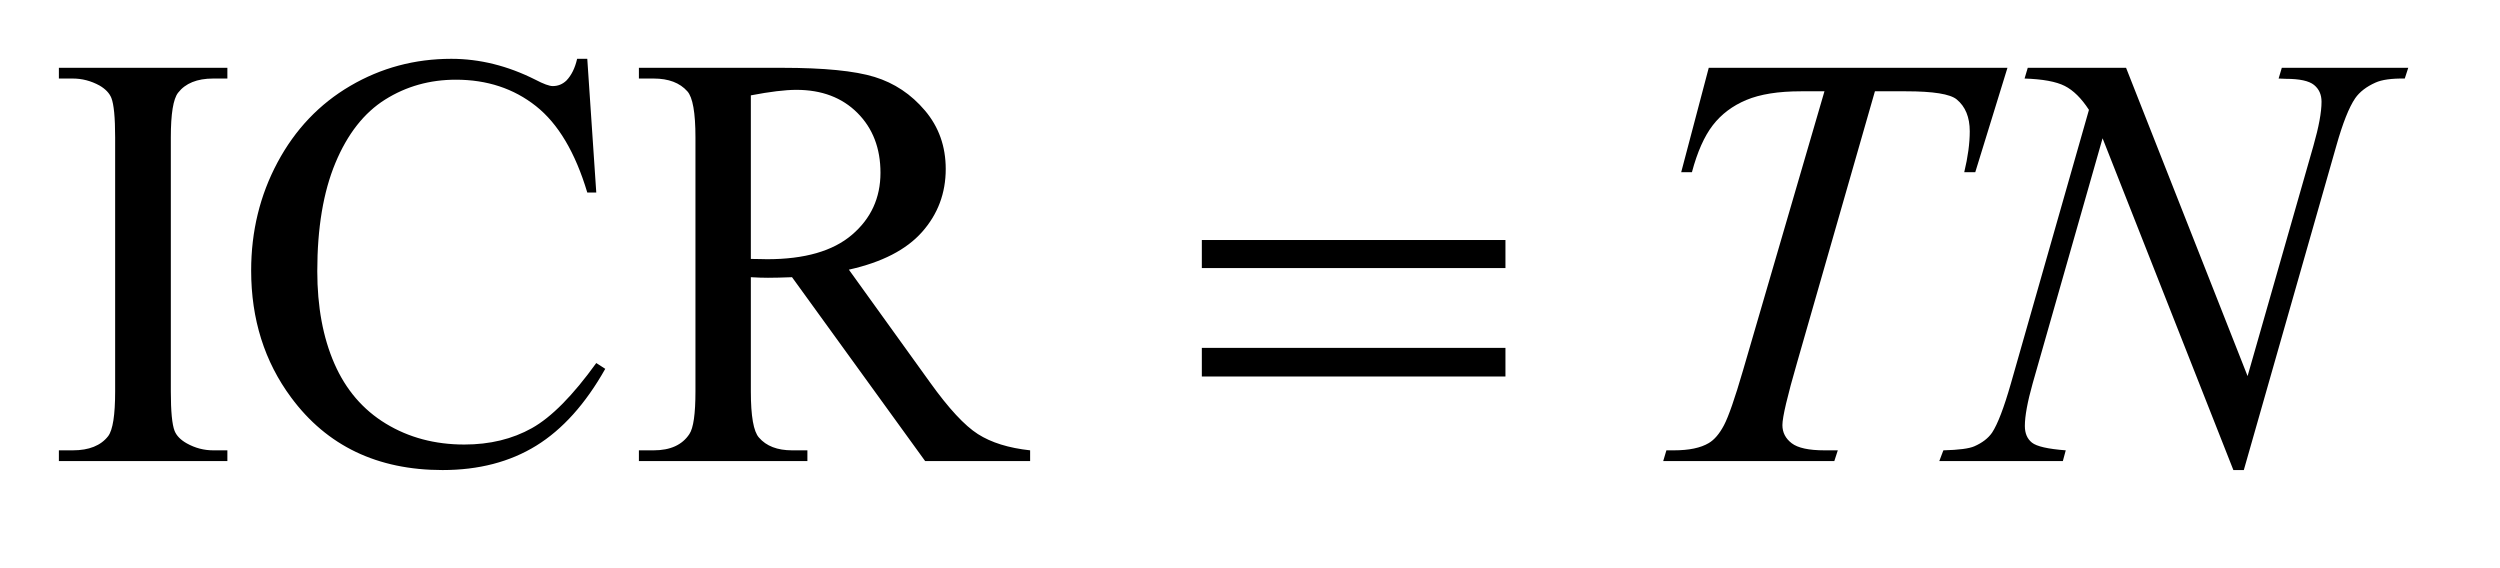 <?xml version="1.0" encoding="UTF-8"?>
<!DOCTYPE svg PUBLIC '-//W3C//DTD SVG 1.0//EN'
          'http://www.w3.org/TR/2001/REC-SVG-20010904/DTD/svg10.dtd'>
<svg stroke-dasharray="none" shape-rendering="auto" xmlns="http://www.w3.org/2000/svg" font-family="'Dialog'" text-rendering="auto" width="66" fill-opacity="1" color-interpolation="auto" color-rendering="auto" preserveAspectRatio="xMidYMid meet" font-size="12px" viewBox="0 0 66 15" fill="black" xmlns:xlink="http://www.w3.org/1999/xlink" stroke="black" image-rendering="auto" stroke-miterlimit="10" stroke-linecap="square" stroke-linejoin="miter" font-style="normal" stroke-width="1" height="15" stroke-dashoffset="0" font-weight="normal" stroke-opacity="1"
><!--Generated by the Batik Graphics2D SVG Generator--><defs id="genericDefs"
  /><g
  ><defs id="defs1"
    ><clipPath clipPathUnits="userSpaceOnUse" id="clipPath1"
      ><path d="M1.096 1.231 L42.715 1.231 L42.715 10.166 L1.096 10.166 L1.096 1.231 Z"
      /></clipPath
      ><clipPath clipPathUnits="userSpaceOnUse" id="clipPath2"
      ><path d="M35.02 39.332 L35.02 324.793 L1364.699 324.793 L1364.699 39.332 Z"
      /></clipPath
    ></defs
    ><g transform="scale(1.576,1.576) translate(-1.096,-1.231) matrix(0.031,0,0,0.031,0,0)"
    ><path d="M684.781 169.406 L848.844 169.406 L848.844 184.562 L684.781 184.562 L684.781 169.406 ZM684.781 227.688 L848.844 227.688 L848.844 243.156 L684.781 243.156 L684.781 227.688 Z" stroke="none" clip-path="url(#clipPath2)"
    /></g
    ><g transform="matrix(0.049,0,0,0.049,-1.727,-1.94)"
    ><path d="M157.75 282.219 L157.75 288 L66.969 288 L66.969 282.219 L74.469 282.219 Q87.594 282.219 93.531 274.562 Q97.281 269.562 97.281 250.5 L97.281 113.625 Q97.281 97.531 95.25 92.375 Q93.688 88.469 88.844 85.656 Q81.969 81.906 74.469 81.906 L66.969 81.906 L66.969 76.125 L157.75 76.125 L157.75 81.906 L150.094 81.906 Q137.125 81.906 131.188 89.562 Q127.281 94.562 127.281 113.625 L127.281 250.5 Q127.281 266.594 129.312 271.75 Q130.875 275.656 135.875 278.469 Q142.594 282.219 150.094 282.219 L157.75 282.219 ZM351.656 71.281 L356.5 143.312 L351.656 143.312 Q341.969 110.969 324 96.75 Q306.031 82.531 280.875 82.531 Q259.781 82.531 242.75 93.234 Q225.719 103.938 215.953 127.375 Q206.188 150.812 206.188 185.656 Q206.188 214.406 215.406 235.5 Q224.625 256.594 243.141 267.844 Q261.656 279.094 285.406 279.094 Q306.031 279.094 321.812 270.266 Q337.594 261.438 356.5 235.188 L361.344 238.312 Q345.406 266.594 324.156 279.719 Q302.906 292.844 273.688 292.844 Q221.031 292.844 192.125 253.781 Q170.562 224.719 170.562 185.344 Q170.562 153.625 184.781 127.062 Q199 100.5 223.922 85.891 Q248.844 71.281 278.375 71.281 Q301.344 71.281 323.688 82.531 Q330.25 85.969 333.062 85.969 Q337.281 85.969 340.406 83 Q344.469 78.781 346.188 71.281 L351.656 71.281 ZM590.25 288 L533.688 288 L461.969 188.938 Q454 189.25 449 189.25 Q446.969 189.25 444.625 189.172 Q442.281 189.094 439.781 188.938 L439.781 250.5 Q439.781 270.5 444.156 275.344 Q450.094 282.219 461.969 282.219 L470.25 282.219 L470.25 288 L379.469 288 L379.469 282.219 L387.438 282.219 Q400.875 282.219 406.656 273.469 Q409.938 268.625 409.938 250.5 L409.938 113.625 Q409.938 93.625 405.562 88.781 Q399.469 81.906 387.438 81.906 L379.469 81.906 L379.469 76.125 L456.656 76.125 Q490.406 76.125 506.422 81.047 Q522.438 85.969 533.609 99.172 Q544.781 112.375 544.781 130.656 Q544.781 150.188 532.047 164.562 Q519.312 178.938 492.594 184.875 L536.344 245.656 Q551.344 266.594 562.125 273.469 Q572.906 280.344 590.25 282.219 L590.25 288 ZM439.781 179.094 Q442.75 179.094 444.938 179.172 Q447.125 179.25 448.531 179.25 Q478.844 179.25 494.234 166.125 Q509.625 153 509.625 132.688 Q509.625 112.844 497.203 100.422 Q484.781 88 464.312 88 Q455.25 88 439.781 90.969 L439.781 179.094 Z" stroke="none" clip-path="url(#clipPath2)"
    /></g
    ><g transform="matrix(0.049,0,0,0.049,-1.727,-1.94)"
    ><path d="M955.875 76.125 L1116.812 76.125 L1099.469 132.375 L1093.531 132.375 Q1096.5 120.031 1096.5 110.344 Q1096.5 98.938 1089.469 93.156 Q1084.156 88.781 1062.125 88.781 L1045.406 88.781 L1003.531 234.719 Q995.562 262.219 995.562 268.625 Q995.562 274.562 1000.562 278.391 Q1005.562 282.219 1018.219 282.219 L1025.406 282.219 L1023.531 288 L931.344 288 L933.062 282.219 L937.125 282.219 Q949.312 282.219 955.875 278.312 Q960.406 275.656 964.078 268.703 Q967.75 261.75 974.312 239.25 L1018.219 88.781 L1005.562 88.781 Q987.281 88.781 976.109 93.469 Q964.938 98.156 958.062 107.062 Q951.188 115.969 946.812 132.375 L941.031 132.375 L955.875 76.125 ZM1180.719 76.125 L1246.188 242.219 L1281.656 118.156 Q1286.031 102.844 1286.031 94.406 Q1286.031 88.625 1281.969 85.344 Q1277.906 82.062 1266.812 82.062 Q1264.938 82.062 1262.906 81.906 L1264.625 76.125 L1332.75 76.125 L1330.875 81.906 Q1320.25 81.75 1315.094 84.094 Q1307.75 87.375 1304.156 92.531 Q1299.156 99.875 1294 118.156 L1244.156 292.844 L1238.531 292.844 L1168.062 114.094 L1130.406 246.125 Q1126.188 261.125 1126.188 269.094 Q1126.188 275.031 1130.016 278.078 Q1133.844 281.125 1148.219 282.219 L1146.656 288 L1080.094 288 L1082.281 282.219 Q1094.781 281.906 1099 280.031 Q1105.406 277.219 1108.531 272.688 Q1113.062 265.812 1118.688 246.125 L1160.719 98.781 Q1154.625 89.406 1147.672 85.891 Q1140.719 82.375 1126.031 81.906 L1127.75 76.125 L1180.719 76.125 Z" stroke="none" clip-path="url(#clipPath2)"
    /></g
  ></g
></svg
>
